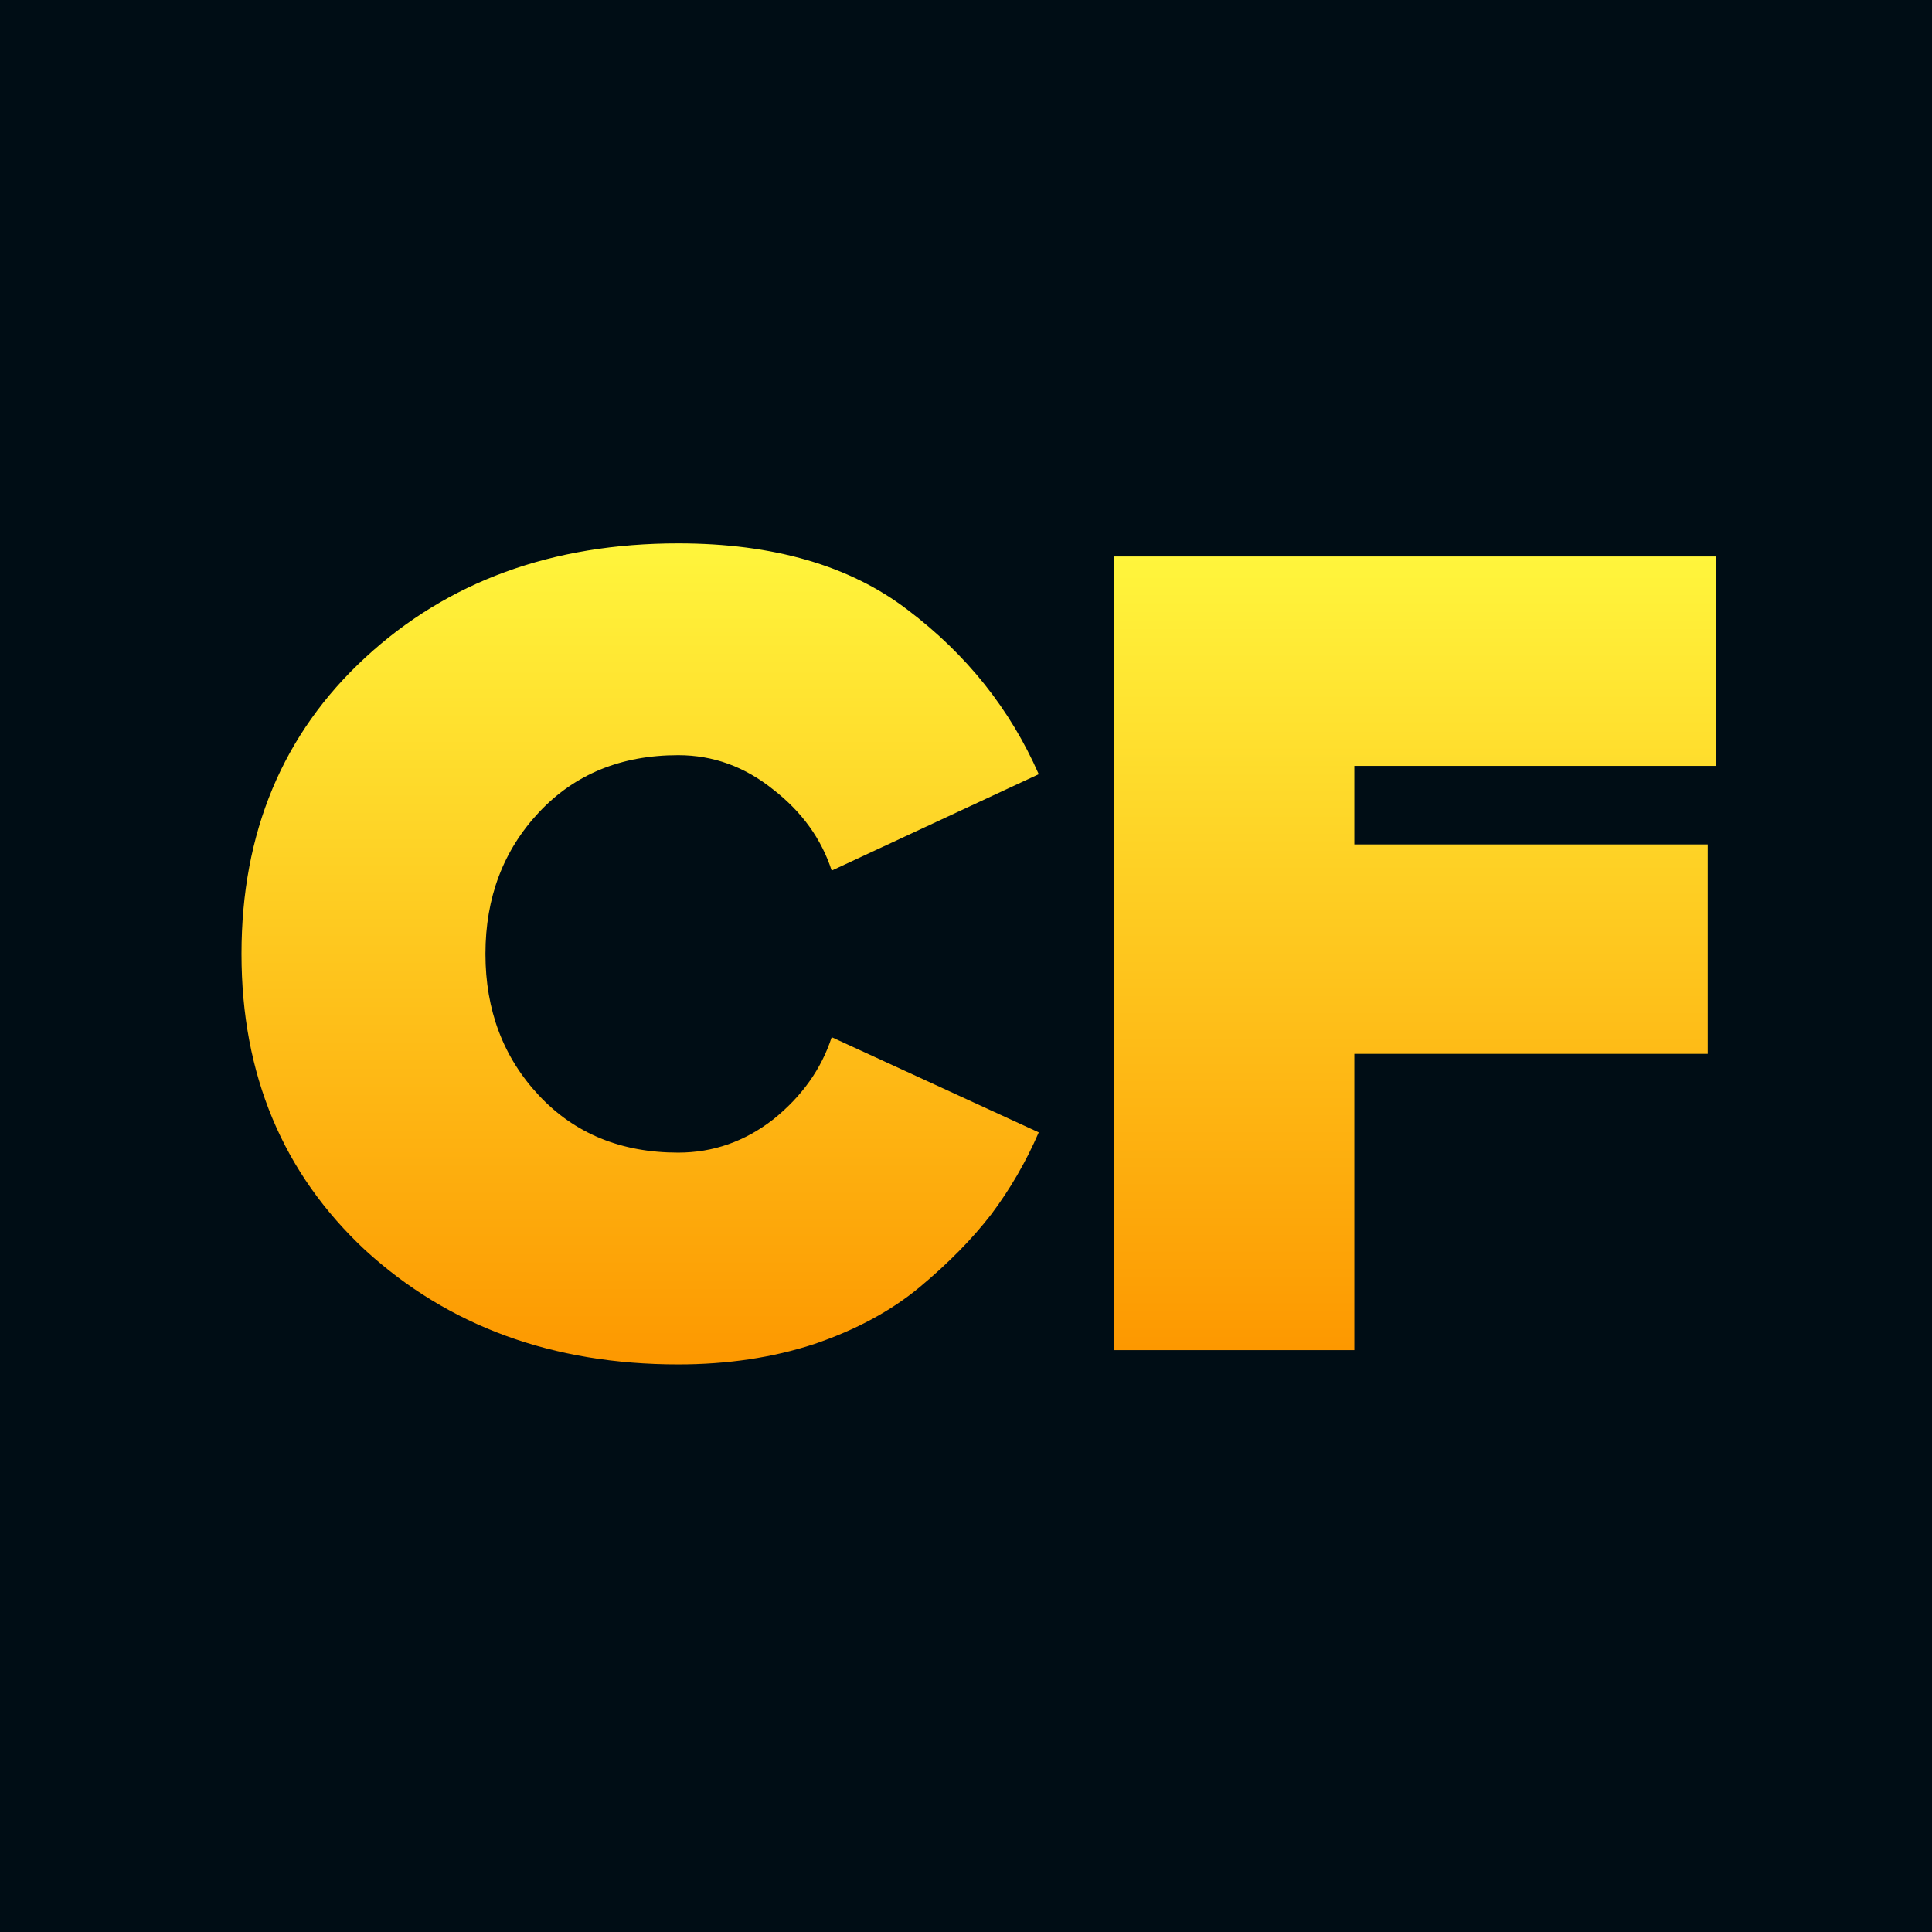 <?xml version="1.0" encoding="UTF-8"?>
<svg xmlns="http://www.w3.org/2000/svg" width="64" height="64" viewBox="0 0 64 64" fill="none">
  <rect width="64" height="64" fill="#000D15"></rect>
  <path d="M44.865 44.725H36.903V18.434H56.848V25.371H44.865V27.973H56.572V34.91H44.865V44.725Z" fill="url(#paint0_linear_10912_1111)"></path>
  <path d="M22.466 45.198C18.314 45.198 14.859 43.937 12.099 41.414C9.366 38.865 8 35.593 8 31.599C8 27.578 9.366 24.307 12.099 21.784C14.832 19.261 18.288 18 22.466 18C25.619 18 28.155 18.736 30.074 20.207C32.018 21.679 33.464 23.492 34.41 25.647L27.551 28.84C27.209 27.789 26.566 26.895 25.619 26.159C24.674 25.397 23.622 25.016 22.466 25.016C20.574 25.016 19.037 25.647 17.854 26.908C16.672 28.17 16.081 29.733 16.081 31.599C16.081 33.465 16.672 35.028 17.854 36.29C19.037 37.551 20.574 38.182 22.466 38.182C23.622 38.182 24.674 37.814 25.619 37.078C26.566 36.316 27.209 35.409 27.551 34.358L34.41 37.511C33.989 38.484 33.464 39.39 32.833 40.231C32.202 41.046 31.414 41.847 30.468 42.636C29.522 43.424 28.352 44.055 26.96 44.528C25.593 44.974 24.095 45.198 22.466 45.198Z" fill="url(#paint1_linear_10912_1111)"></path>
  <defs>
    <linearGradient id="paint0_linear_10912_1111" x1="46.875" y1="18.434" x2="46.875" y2="44.725" gradientUnits="userSpaceOnUse">
      <stop stop-color="#FFF53C"></stop>
      <stop offset="1" stop-color="#FD9800"></stop>
    </linearGradient>
    <linearGradient id="paint1_linear_10912_1111" x1="21.205" y1="18" x2="21.205" y2="45.198" gradientUnits="userSpaceOnUse">
      <stop stop-color="#FFF53C"></stop>
      <stop offset="1" stop-color="#FD9800"></stop>
    </linearGradient>
  </defs>
</svg>
